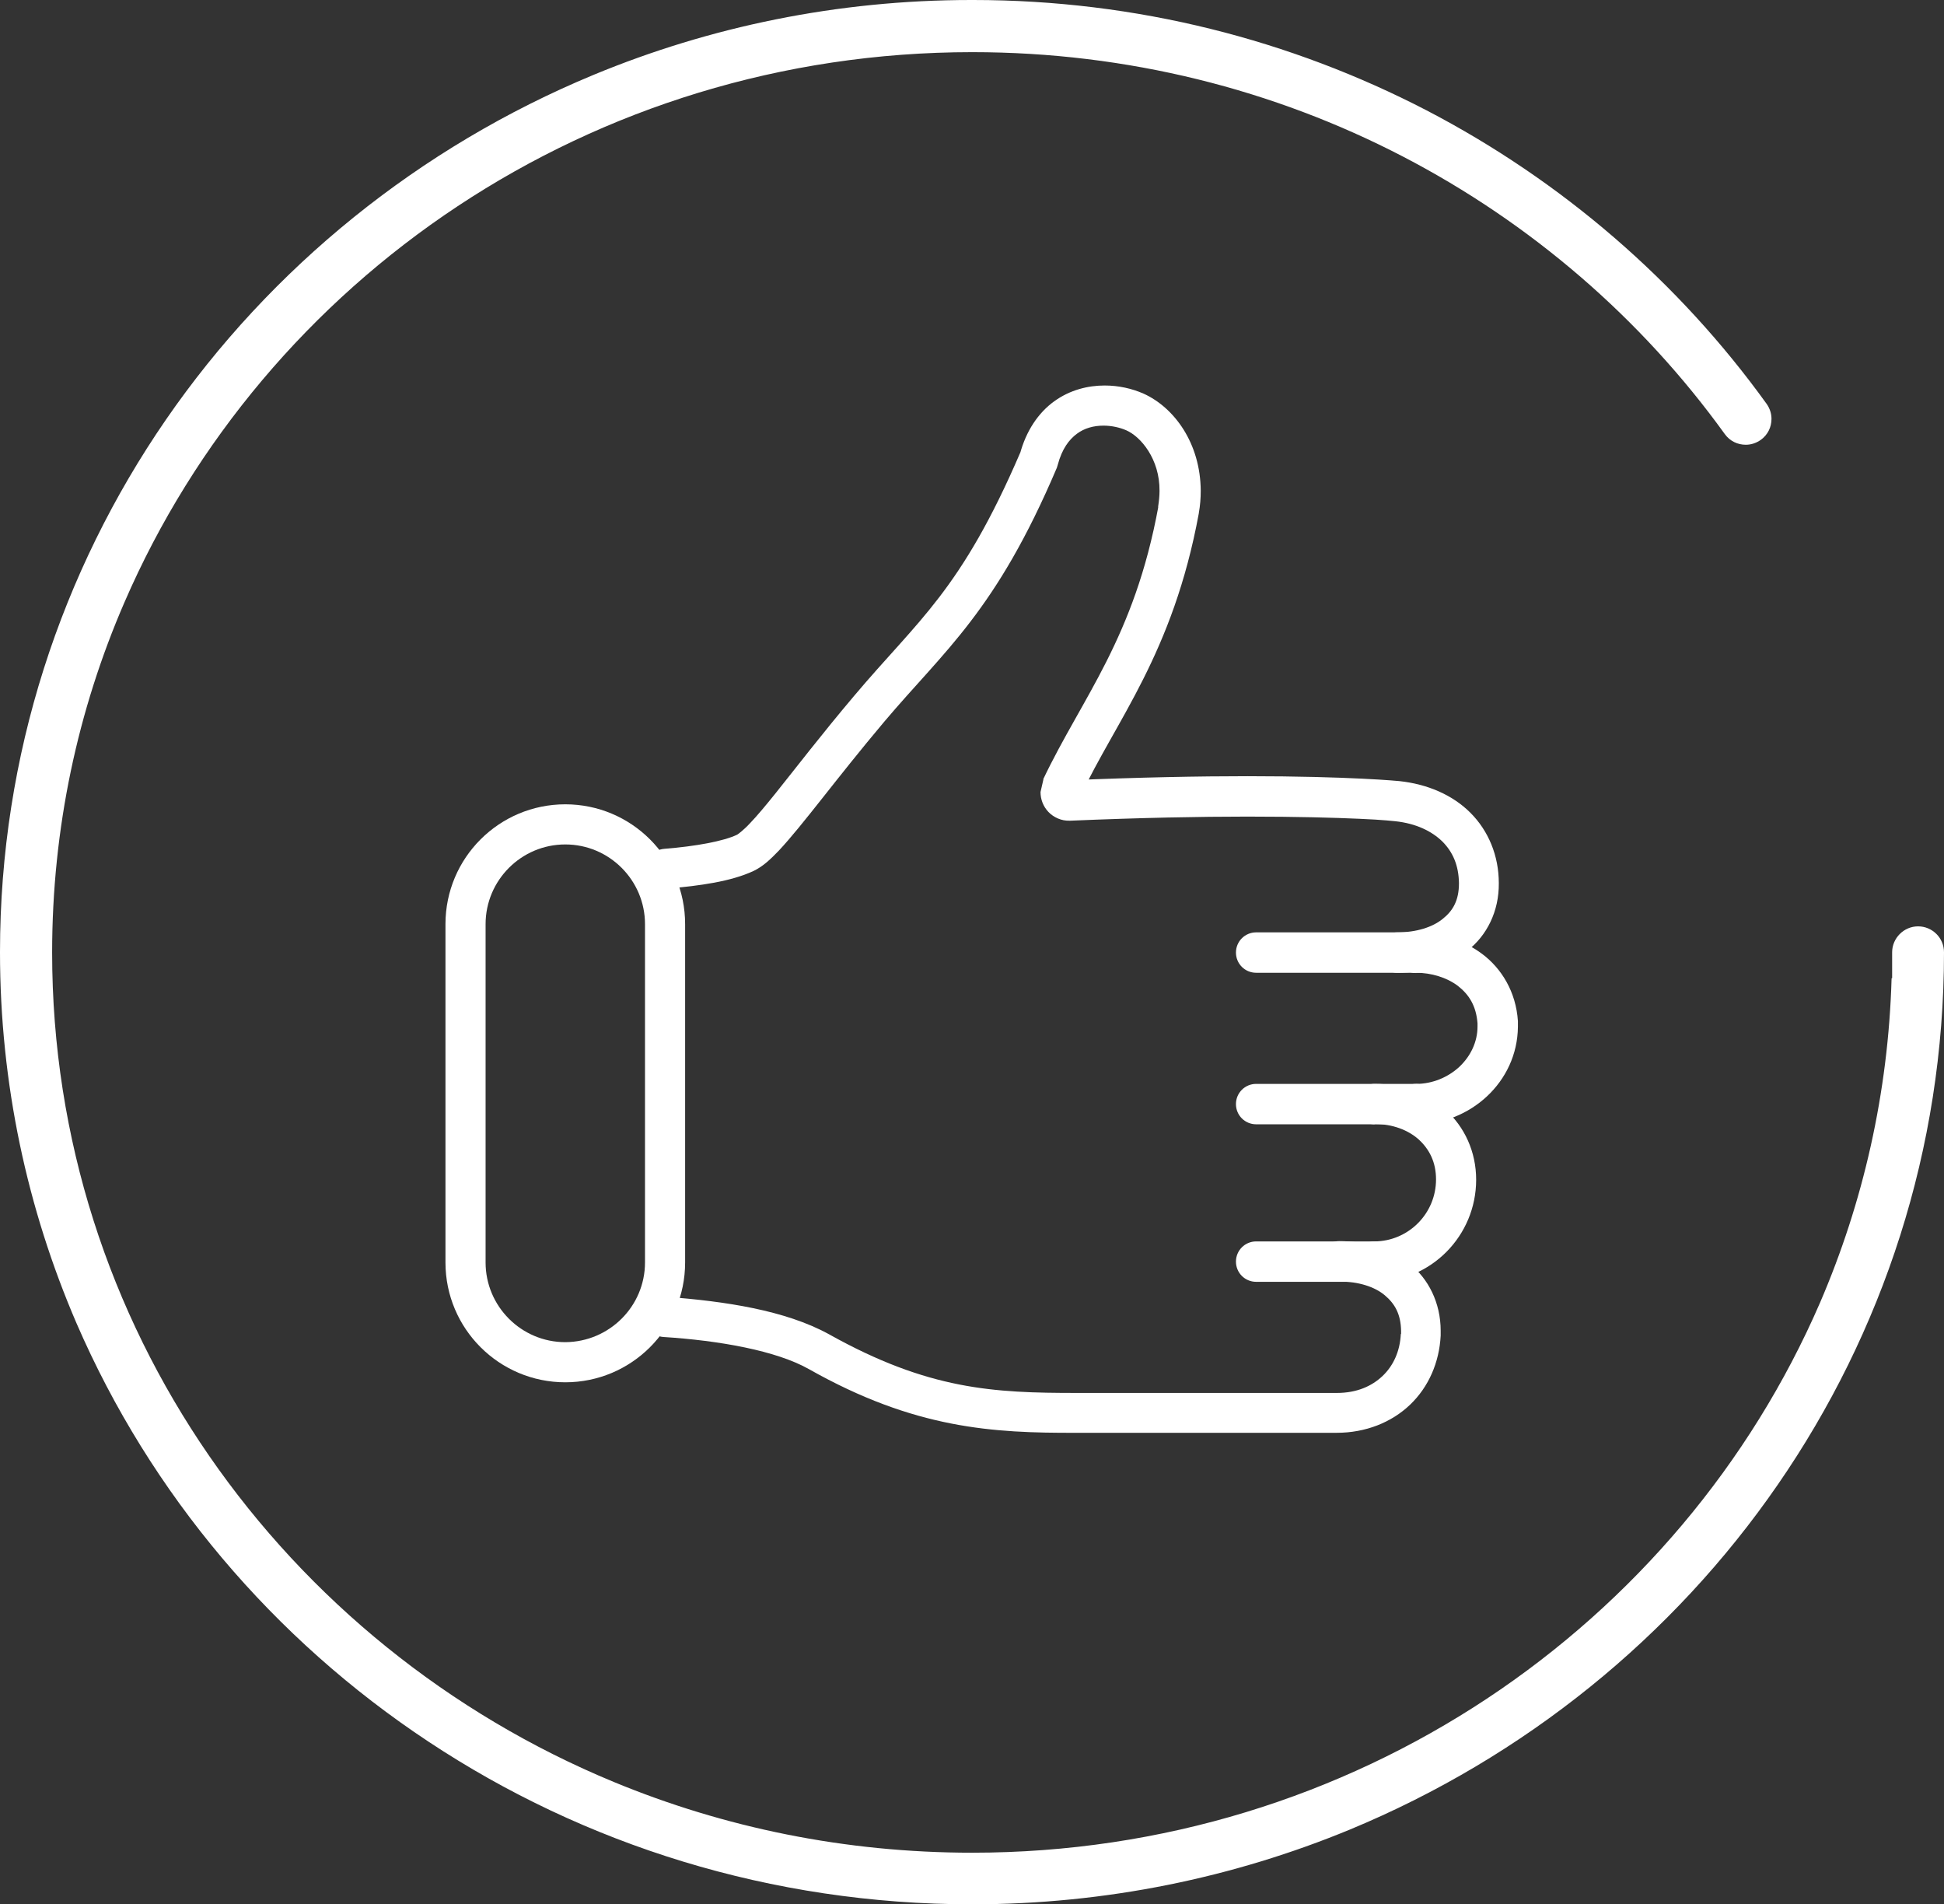 <svg xmlns="http://www.w3.org/2000/svg" id="Livello_2" viewBox="0 0 71.22 69.75"><rect x="0" y="0" width="71.22" height="69.75" fill="#333333" stroke="none"/><defs><style>.cls-1{fill:#fff;}</style></defs><g id="Livello_1-2"><path class="cls-1" d="m50.36,41.17c.66,0,1.23.22,1.62.57.39.36.63.83.63,1.46,0,1.25-1.01,2.26-2.25,2.27-.41,0-.74.33-.74.74s.33.74.74.74c2.06,0,3.72-1.68,3.72-3.74,0-1.03-.43-1.94-1.12-2.56-.69-.62-1.61-.95-2.6-.95-.41,0-.74.33-.74.74s.33.74.74.74h0Z"></path><path class="cls-1" d="m51.88,35.63c.55,0,1.12.17,1.53.48.41.32.67.73.72,1.37v.12c0,.56-.25,1.08-.66,1.47-.42.39-.99.63-1.59.63-.41,0-.74.33-.74.74s.33.74.74.74c1.97,0,3.71-1.54,3.73-3.57v-.21c-.07-1.07-.6-1.93-1.31-2.46-.71-.53-1.58-.78-2.42-.78-.41,0-.74.33-.74.74s.33.74.74.74h0Z"></path><path class="cls-1" d="m51.88,34.15h-5.86c-.41,0-.74.33-.74.74s.33.74.74.74h5.86c.41,0,.74-.33.74-.74s-.33-.74-.74-.74"></path><path class="cls-1" d="m51.88,39.7h-5.86c-.41,0-.74.33-.74.74s.33.74.74.74h5.86c.41,0,.74-.33.74-.74s-.33-.74-.74-.74"></path><path class="cls-1" d="m50.36,45.47h-4.34c-.41,0-.74.33-.74.74s.33.74.74.74h4.34c.41,0,.74-.33.74-.74s-.33-.74-.74-.74"></path><path class="cls-1" d="m24.43,32.55c1.23-.11,2.34-.26,3.18-.65.35-.17.61-.42.92-.74.89-.95,2.1-2.63,3.86-4.72,2.23-2.64,4.09-4.04,6.33-9.31l.03-.1c.16-.6.42-.93.7-1.14.28-.21.62-.3.98-.3.3,0,.6.07.83.17.53.23,1.23,1.05,1.22,2.22,0,.18-.02.37-.05.57v.12s-.01,0-.01,0h.74l-.72-.13c-.89,4.85-2.78,6.98-4.22,10l.67.32-.66-.33-.11.48c0,.27.1.53.29.73.19.2.48.33.77.32h.03c2.6-.11,4.75-.15,6.48-.15,1.85,0,3.22.04,4.11.08.45.02.78.04,1,.06.22.02.32.03.32.03h0c.75.08,1.33.36,1.72.74.39.39.6.88.61,1.53,0,.63-.22,1.01-.6,1.31-.37.3-.96.49-1.66.49-.41,0-.74.33-.74.74s.33.74.74.74c.95,0,1.86-.25,2.57-.81.71-.55,1.16-1.44,1.15-2.47,0-1.01-.38-1.92-1.04-2.58-.66-.66-1.58-1.05-2.6-1.16h0s-1.82-.18-5.57-.18c-1.75,0-3.93.04-6.55.15l.03.74v-.74.41l.3-.28-.3-.13v.41l.3-.28-.3.29h.42l-.12-.29-.3.29h.42-.39l.36.17.04-.17h-.39l.36.17h0c1.3-2.78,3.39-5.21,4.34-10.37v-.13s.01,0,.01,0h-.74l.73.12c.05-.28.07-.55.07-.81-.01-1.75-.97-3.05-2.09-3.56-.43-.19-.92-.3-1.43-.3-.61,0-1.27.16-1.85.58-.58.42-1.03,1.08-1.26,1.95l.71.19-.68-.29c-2.19,5.1-3.74,6.14-6.1,8.94-1.2,1.42-2.15,2.66-2.88,3.57-.37.46-.68.83-.93,1.09-.24.26-.45.41-.47.42-.49.24-1.53.43-2.67.52-.41.03-.71.39-.67.79.03.41.39.71.79.67h0Z"></path><path class="cls-1" d="m49.08,46.94c.69,0,1.28.19,1.65.5.37.31.59.69.6,1.31v.12s.73.02.73.02l-.74-.03c-.03.63-.27,1.16-.67,1.54-.39.37-.94.62-1.67.62h-8.24c-.44,0-.87,0-1.29,0-3.04,0-5.43-.11-9.08-2.15-1.6-.88-3.82-1.21-5.96-1.37-.41-.03-.76.28-.79.68-.03.41.28.76.68.79,2.05.13,4.14.5,5.34,1.18,3.88,2.19,6.74,2.34,9.8,2.33.42,0,.85,0,1.29,0h8.24c1.06,0,2.01-.38,2.69-1.03.68-.65,1.07-1.55,1.12-2.53h0s0-.18,0-.18c0-1.02-.45-1.91-1.15-2.46-.7-.56-1.61-.82-2.57-.82-.41,0-.74.33-.74.74s.33.74.74.74h0Z"></path><path class="cls-1" d="m20.71,49.9v-.74c-1.61,0-2.92-1.31-2.92-2.92v-12.39c0-1.61,1.31-2.92,2.92-2.92,1.61,0,2.92,1.31,2.92,2.92v12.39c0,1.61-1.31,2.91-2.92,2.92v1.47c2.42,0,4.39-1.96,4.39-4.39v-12.39c0-2.43-1.97-4.39-4.39-4.39-2.42,0-4.39,1.96-4.39,4.39v12.39c0,2.43,1.97,4.39,4.39,4.39v-.74Z"></path><path class="cls-1" d="m65.13,54.38c3.84-5.56,6.09-12.28,6.09-19.5h0c0-.53-.43-.95-.95-.95-.52,0-.95.43-.95.95v.95h-.02c-.12,4.2-1.04,8.21-2.62,11.88-2.56,5.91-6.83,10.95-12.21,14.51-5.38,3.56-11.87,5.64-18.85,5.64-4.66,0-9.09-.92-13.13-2.59-6.05-2.5-11.2-6.69-14.83-11.95-3.63-5.26-5.75-11.6-5.75-18.43,0-4.55.94-8.89,2.65-12.83,2.56-5.91,6.83-10.95,12.21-14.51,5.38-3.56,11.87-5.64,18.85-5.64,5.7,0,11.07,1.38,15.77,3.82,4.7,2.44,8.75,5.94,11.8,10.17.19.26.47.39.77.39.19,0,.38-.06.55-.18.26-.19.39-.47.39-.77,0-.19-.06-.38-.18-.55-3.22-4.47-7.5-8.17-12.46-10.75C47.3,1.47,41.65,0,35.65,0h-.02s-.05,0-.05,0c-4.9,0-9.58.98-13.83,2.74-6.39,2.65-11.83,7.06-15.67,12.63C2.25,20.93,0,27.65,0,34.87h0s0,.01,0,.01c0,4.81,1,9.4,2.8,13.58,2.71,6.26,7.22,11.58,12.91,15.34,5.68,3.76,12.53,5.95,19.9,5.95h0s0,0,0,0h0c4.91,0,9.59-.98,13.85-2.74,6.39-2.65,11.83-7.06,15.67-12.63Z"></path></g></svg>